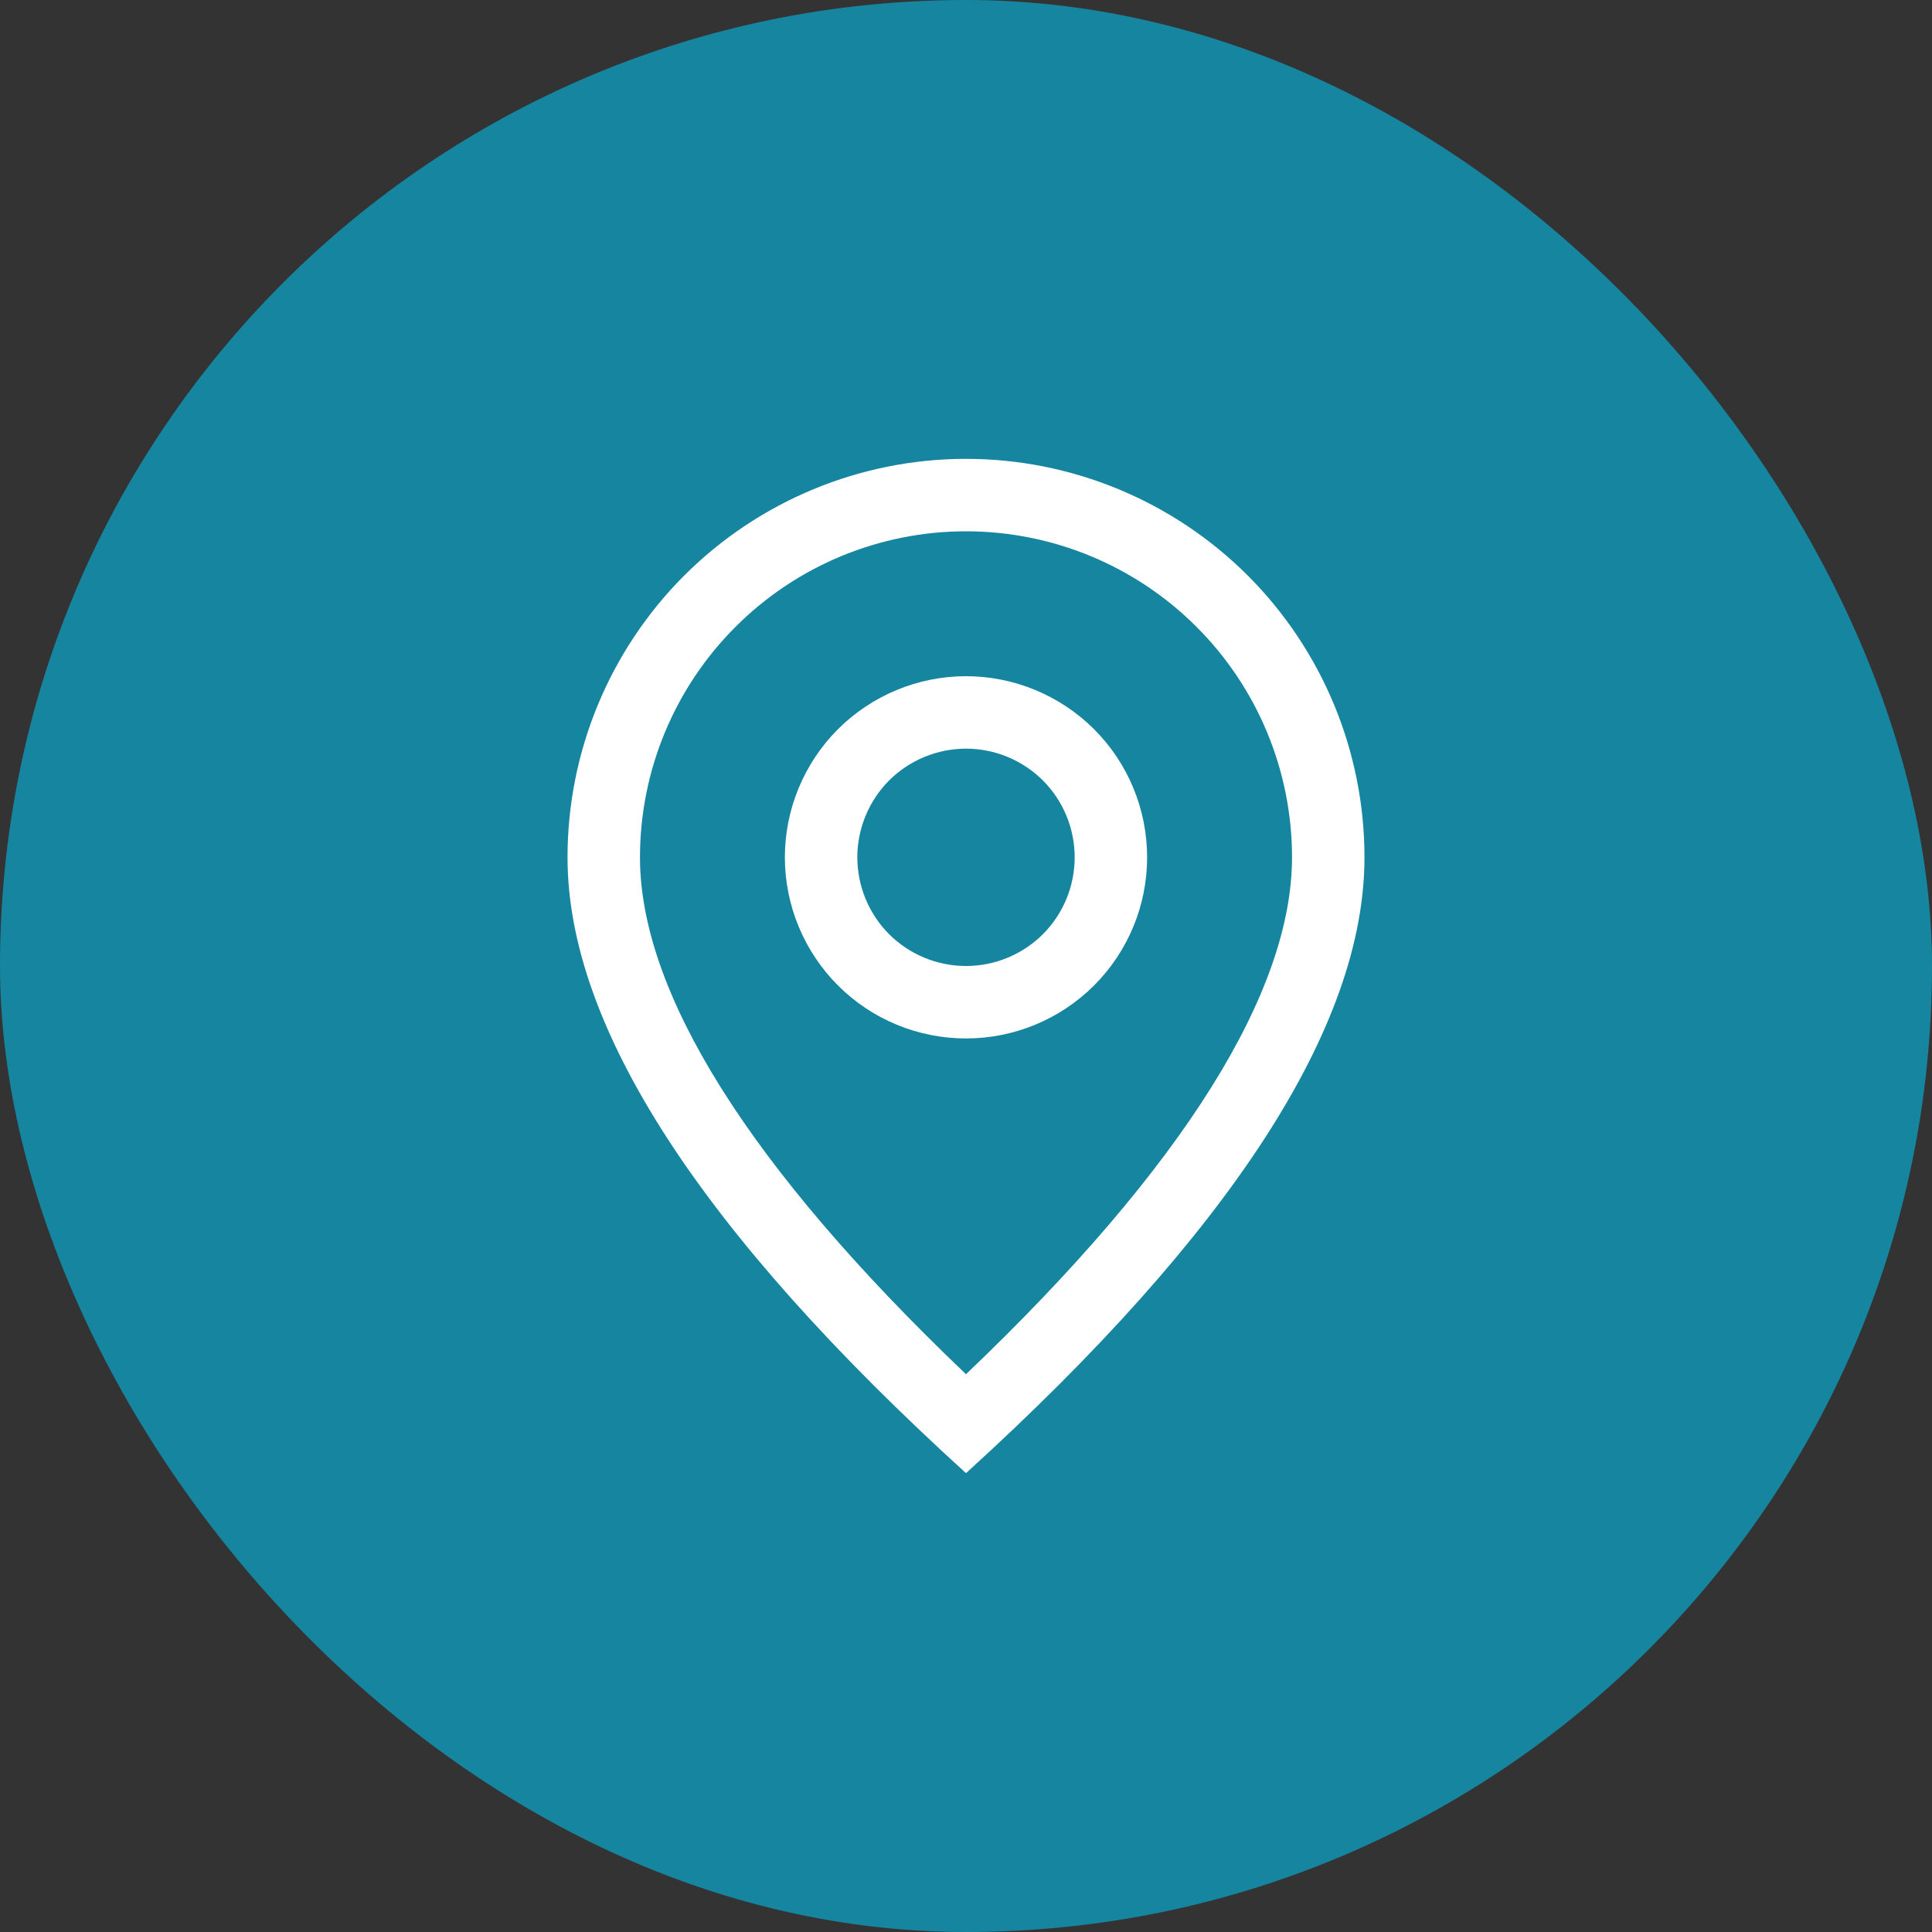 <svg width="20" height="20" viewBox="0 0 20 20" fill="none" xmlns="http://www.w3.org/2000/svg">
<rect x="0" y="0" width="20" height="20" fill="#333333" stroke="none"/>
<rect width="20" height="20" rx="10" fill="#1685A0"/>
<path d="M13.375 8.875C13.375 7.98 13.019 7.121 12.386 6.489C11.754 5.856 10.895 5.5 10 5.5C9.105 5.5 8.246 5.856 7.614 6.489C6.981 7.121 6.625 7.98 6.625 8.875C6.625 10.259 7.733 12.064 10 14.226C12.267 12.064 13.375 10.259 13.375 8.875ZM10 15.25C7.25 12.75 5.875 10.625 5.875 8.875C5.875 7.781 6.31 6.732 7.083 5.958C7.857 5.185 8.906 4.75 10 4.75C11.094 4.75 12.143 5.185 12.917 5.958C13.69 6.732 14.125 7.781 14.125 8.875C14.125 10.625 12.75 12.75 10 15.25Z" fill="white"/>
<path d="M10 10C10.298 10 10.585 9.881 10.796 9.671C11.007 9.46 11.125 9.173 11.125 8.875C11.125 8.577 11.007 8.29 10.796 8.079C10.585 7.869 10.298 7.75 10 7.75C9.702 7.75 9.415 7.869 9.204 8.079C8.994 8.29 8.875 8.577 8.875 8.875C8.875 9.173 8.994 9.46 9.204 9.671C9.415 9.881 9.702 10 10 10ZM10 10.75C9.503 10.75 9.026 10.553 8.674 10.201C8.323 9.849 8.125 9.372 8.125 8.875C8.125 8.378 8.323 7.901 8.674 7.549C9.026 7.198 9.503 7 10 7C10.497 7 10.974 7.198 11.326 7.549C11.678 7.901 11.875 8.378 11.875 8.875C11.875 9.372 11.678 9.849 11.326 10.201C10.974 10.553 10.497 10.75 10 10.75Z" fill="white"/>
</svg>

